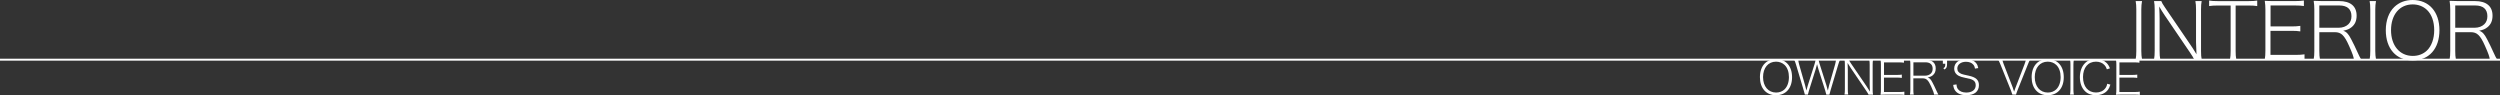 <?xml version="1.0" encoding="UTF-8"?>
<svg id="_レイヤー_2" data-name="レイヤー 2" xmlns="http://www.w3.org/2000/svg" viewBox="0 0 630 24">
  <rect x="0" y="0" width="630" height="24" fill="#333333" stroke="none"/>
  <defs>
    <style>
      .cls-1 {
        fill: none;
        stroke: #fff;
        stroke-miterlimit: 10;
        stroke-width: .49px;
      }

      .cls-2 {
        fill: #fff;
      }
    </style>
  </defs>
  <g id="_レイヤー_1-2" data-name="レイヤー 1">
    <g>
      <g>
        <path class="cls-2" d="M451.6,19.44c0,2.79-1.57,4.56-4.05,4.56s-4.05-1.77-4.05-4.56c0-1.48.46-2.72,1.28-3.51.72-.69,1.67-1.05,2.77-1.05,2.48,0,4.05,1.78,4.05,4.57ZM449.72,22.5c.7-.68,1.09-1.78,1.09-3.07s-.37-2.35-1.08-3.05c-.58-.55-1.32-.84-2.17-.84-1.98,0-3.27,1.55-3.27,3.89s1.32,3.89,3.29,3.89c.85,0,1.58-.28,2.15-.82Z"/>
        <path class="cls-2" d="M460.23,23.84q-.05-.26-.3-1.11l-1.67-5.24c-.18-.56-.26-.88-.36-1.31-.13.54-.28,1.04-.36,1.31l-1.65,5.24c-.2.68-.25.84-.3,1.11h-.76q-.04-.21-.32-1.15l-1.89-6.34c-.18-.61-.31-.94-.49-1.31h1.03c.01.34.1.73.23,1.22l1.5,5.25c.1.34.18.69.32,1.31.13-.53.26-.98.37-1.32l1.68-5.31c.13-.42.24-.88.28-1.15h.74c.06.35.13.67.29,1.15l1.68,5.3c.07.25.14.49.37,1.34.24-.98.3-1.27.32-1.34l1.5-5.22c.13-.48.2-.87.23-1.22h1.02c-.18.37-.29.69-.48,1.31l-1.89,6.34c-.25.86-.26.89-.31,1.15h-.77Z"/>
        <path class="cls-2" d="M470.87,23.84c-.16-.32-.3-.54-.61-1.01l-3.85-5.66c-.25-.36-.54-.83-.82-1.31.05.9.06,1.44.06,1.8v4.87c0,.57.02.91.1,1.3h-.94c.07-.39.1-.74.1-1.3v-6.23c0-.53-.02-.86-.1-1.26h1.09c.1.26.24.5.59,1.01l3.86,5.66c.25.36.41.6.88,1.37-.05-.88-.07-1.59-.07-1.8v-4.95c0-.54-.02-.88-.1-1.28h.95c-.07.4-.1.71-.1,1.28v6.26c0,.57.02.9.1,1.27h-1.14Z"/>
        <path class="cls-2" d="M479.89,23.92c-.37-.06-.67-.08-1.28-.08h-3.46c-.54,0-.83.01-1.26.04.07-.43.1-.8.1-1.35v-6.23c0-.47-.02-.8-.1-1.29.43.02.72.04,1.26.04h3.36c.52,0,.87-.02,1.29-.08v.83c-.4-.06-.71-.08-1.29-.08h-3.74v3.16h3.2c.52,0,.83-.02,1.29-.08v.83c-.41-.06-.7-.08-1.29-.08h-3.21v3.63h3.86c.52,0,.85-.02,1.28-.08v.83Z"/>
        <path class="cls-2" d="M487.38,23.84c-.02-.35-.2-.87-.72-2.03-.72-1.62-1.2-2.07-2.16-2.07h-2.34v2.83c0,.56.02.86.1,1.27h-.95c.07-.41.1-.71.1-1.27v-6.27c0-.47-.02-.82-.1-1.3.43.02.73.04,1.26.04h2.58c1.71,0,2.65.77,2.65,2.2,0,.76-.24,1.31-.74,1.73-.36.29-.65.41-1.28.55.47.14.79.47,1.21,1.29.35.66.6,1.19.95,1.96.24.53.37.8.54,1.07h-1.09ZM485.12,19.07c.56,0,1.09-.19,1.44-.53.31-.3.47-.7.47-1.22,0-1.05-.64-1.62-1.82-1.62h-3.03v3.36h2.95Z"/>
        <path class="cls-2" d="M490.66,16.06c0,.83-.12,1.1-.64,1.45l-.3-.33c.42-.22.49-.39.49-1.12h-.61v-1.02h1.06v1.02Z"/>
        <path class="cls-2" d="M493.04,21.27c.04.57.13.87.38,1.21.41.54,1.15.84,2.07.84,1.49,0,2.39-.69,2.39-1.85,0-.6-.24-1.04-.72-1.3-.41-.22-.58-.28-1.95-.56-.77-.16-1.2-.29-1.59-.49-.77-.4-1.16-1.03-1.16-1.85,0-1.43,1.18-2.37,2.99-2.37,1.14,0,2.04.36,2.57,1.05.26.34.38.62.5,1.21l-.83.13c-.08-.49-.19-.73-.43-1.01-.4-.47-1.03-.71-1.83-.71-1.29,0-2.19.69-2.19,1.69,0,.64.36,1.1,1.09,1.38q.35.14,1.73.42c1.87.39,2.63,1.08,2.63,2.4,0,1.6-1.15,2.53-3.14,2.53-1.31,0-2.29-.4-2.82-1.12-.3-.41-.42-.75-.53-1.48l.86-.12Z"/>
        <path class="cls-2" d="M507.27,22.28c.04.11.18.5.29.81.11-.34.18-.56.28-.81l2.33-6.06c.2-.53.31-.9.35-1.18h1.06c-.19.3-.32.59-.62,1.35l-2.55,6.37c-.2.53-.31.82-.37,1.08h-.92c-.06-.23-.13-.43-.38-1.08l-2.57-6.37c-.29-.71-.47-1.1-.62-1.35h1.04c.07.37.19.74.36,1.18l2.35,6.06Z"/>
        <path class="cls-2" d="M520.07,19.44c0,2.79-1.57,4.56-4.05,4.56s-4.05-1.77-4.05-4.56c0-1.48.46-2.72,1.28-3.51.72-.69,1.67-1.05,2.77-1.05,2.48,0,4.05,1.78,4.05,4.57ZM518.19,22.5c.7-.68,1.09-1.78,1.09-3.07s-.37-2.35-1.08-3.05c-.58-.55-1.32-.84-2.17-.84-1.98,0-3.27,1.55-3.27,3.89s1.32,3.89,3.29,3.89c.85,0,1.58-.28,2.15-.82Z"/>
        <path class="cls-2" d="M522.61,15.04c-.07.37-.11.81-.11,1.26v6.27c0,.48.04.89.11,1.27h-.96c.07-.41.1-.71.1-1.27v-6.27c0-.54-.02-.86-.1-1.26h.96Z"/>
        <path class="cls-2" d="M530.93,17.46c-.19-.53-.32-.76-.58-1.04-.5-.57-1.26-.88-2.16-.88-2,0-3.27,1.5-3.27,3.88s1.28,3.89,3.27,3.89c.98,0,1.81-.36,2.31-1.02.28-.35.41-.64.52-1.18l.8.21c-.2.63-.35.94-.6,1.29-.66.89-1.75,1.38-3.08,1.38-1.11,0-2.06-.35-2.72-1.01-.84-.82-1.29-2.06-1.29-3.53s.47-2.75,1.33-3.58c.68-.67,1.58-1,2.71-1s1.99.32,2.63.93c.4.39.61.71.91,1.42l-.78.25Z"/>
        <path class="cls-2" d="M539.22,23.92c-.37-.06-.67-.08-1.28-.08h-3.46c-.54,0-.83.01-1.26.04.07-.43.1-.8.1-1.35v-6.23c0-.47-.02-.8-.1-1.29.43.02.72.04,1.26.04h3.36c.52,0,.88-.02,1.3-.08v.83c-.4-.06-.71-.08-1.3-.08h-3.74v3.16h3.2c.52,0,.83-.02,1.29-.08v.83c-.41-.06-.7-.08-1.29-.08h-3.21v3.63h3.86c.52,0,.85-.02,1.28-.08v.83Z"/>
      </g>
      <g>
        <path class="cls-2" d="M539.79.27c-.12.63-.18,1.35-.18,2.11v10.45c0,.8.06,1.48.18,2.11h-1.6c.12-.68.16-1.19.16-2.11V2.38c0-.9-.04-1.43-.16-2.11h1.6Z"/>
        <path class="cls-2" d="M552.92,14.95c-.26-.53-.5-.9-1.02-1.68l-6.42-9.44c-.42-.61-.9-1.39-1.36-2.19.08,1.5.1,2.4.1,3.01v8.13c0,.96.04,1.52.16,2.17h-1.56c.12-.64.16-1.23.16-2.17V2.38c0-.88-.04-1.43-.16-2.11h1.82c.16.43.4.84.98,1.68l6.44,9.44c.42.61.68,1,1.46,2.29-.08-1.47-.12-2.66-.12-3.01V2.4c0-.9-.04-1.47-.16-2.13h1.58c-.12.66-.16,1.19-.16,2.13v10.43c0,.96.04,1.5.16,2.11h-1.9Z"/>
        <path class="cls-2" d="M563.38,12.84c0,.92.04,1.43.16,2.11h-1.58c.12-.63.16-1.21.16-2.11V1.39h-3.24c-.98,0-1.54.04-2.18.14V.14c.64.1,1.14.14,2.18.14h7.74c1.08,0,1.56-.04,2.2-.14v1.39c-.64-.1-1.18-.14-2.2-.14h-3.24v11.45Z"/>
        <path class="cls-2" d="M580.74,15.08c-.62-.1-1.12-.14-2.14-.14h-5.78c-.9,0-1.38.02-2.1.06.12-.72.16-1.33.16-2.25V2.36c0-.78-.04-1.33-.16-2.15.72.04,1.2.06,2.1.06h5.6c.86,0,1.46-.04,2.16-.14v1.39c-.66-.1-1.18-.14-2.16-.14h-6.24v5.28h5.34c.86,0,1.38-.04,2.16-.14v1.39c-.68-.1-1.16-.14-2.16-.14h-5.36v6.06h6.44c.86,0,1.42-.04,2.14-.14v1.39Z"/>
        <path class="cls-2" d="M593.17,14.95c-.04-.59-.34-1.45-1.2-3.38-1.2-2.7-2-3.46-3.6-3.46h-3.9v4.73c0,.94.04,1.43.16,2.11h-1.58c.12-.68.16-1.19.16-2.11V2.38c0-.78-.04-1.37-.16-2.17.72.04,1.22.06,2.1.06h4.3c2.86,0,4.42,1.29,4.42,3.67,0,1.27-.4,2.19-1.24,2.89-.6.49-1.08.68-2.14.92.78.23,1.32.78,2.02,2.15.58,1.09,1,1.99,1.58,3.26.4.88.62,1.33.9,1.78h-1.82ZM589.39,6.99c.94,0,1.82-.31,2.4-.88.52-.51.78-1.17.78-2.03,0-1.76-1.06-2.7-3.04-2.7h-5.06v5.61h4.92Z"/>
        <path class="cls-2" d="M598.75.27c-.12.63-.18,1.35-.18,2.11v10.45c0,.8.06,1.48.18,2.11h-1.6c.12-.68.16-1.19.16-2.11V2.38c0-.9-.04-1.43-.16-2.11h1.6Z"/>
        <path class="cls-2" d="M614.74,7.62c0,4.65-2.62,7.6-6.76,7.6s-6.76-2.95-6.76-7.6c0-2.46.76-4.53,2.14-5.86,1.2-1.15,2.78-1.76,4.62-1.76,4.14,0,6.76,2.97,6.76,7.62ZM611.6,12.72c1.16-1.13,1.82-2.97,1.82-5.12s-.62-3.93-1.8-5.08c-.96-.92-2.2-1.41-3.62-1.41-3.3,0-5.46,2.58-5.46,6.49s2.2,6.49,5.48,6.49c1.42,0,2.64-.47,3.58-1.37Z"/>
        <path class="cls-2" d="M627.42,14.95c-.04-.59-.34-1.45-1.2-3.38-1.2-2.7-2-3.46-3.6-3.46h-3.9v4.73c0,.94.04,1.43.16,2.11h-1.58c.12-.68.16-1.19.16-2.11V2.38c0-.78-.04-1.37-.16-2.17.72.04,1.22.06,2.1.06h4.3c2.86,0,4.42,1.29,4.42,3.67,0,1.27-.4,2.19-1.24,2.89-.6.49-1.08.68-2.14.92.78.23,1.32.78,2.02,2.15.58,1.09,1,1.99,1.58,3.26.4.88.62,1.33.9,1.78h-1.82ZM623.64,6.99c.94,0,1.82-.31,2.4-.88.52-.51.78-1.17.78-2.03,0-1.76-1.06-2.7-3.04-2.7h-5.06v5.61h4.92Z"/>
      </g>
      <line class="cls-1" y1="15.04" x2="630" y2="15.04"/>
    </g>
  </g>
</svg>